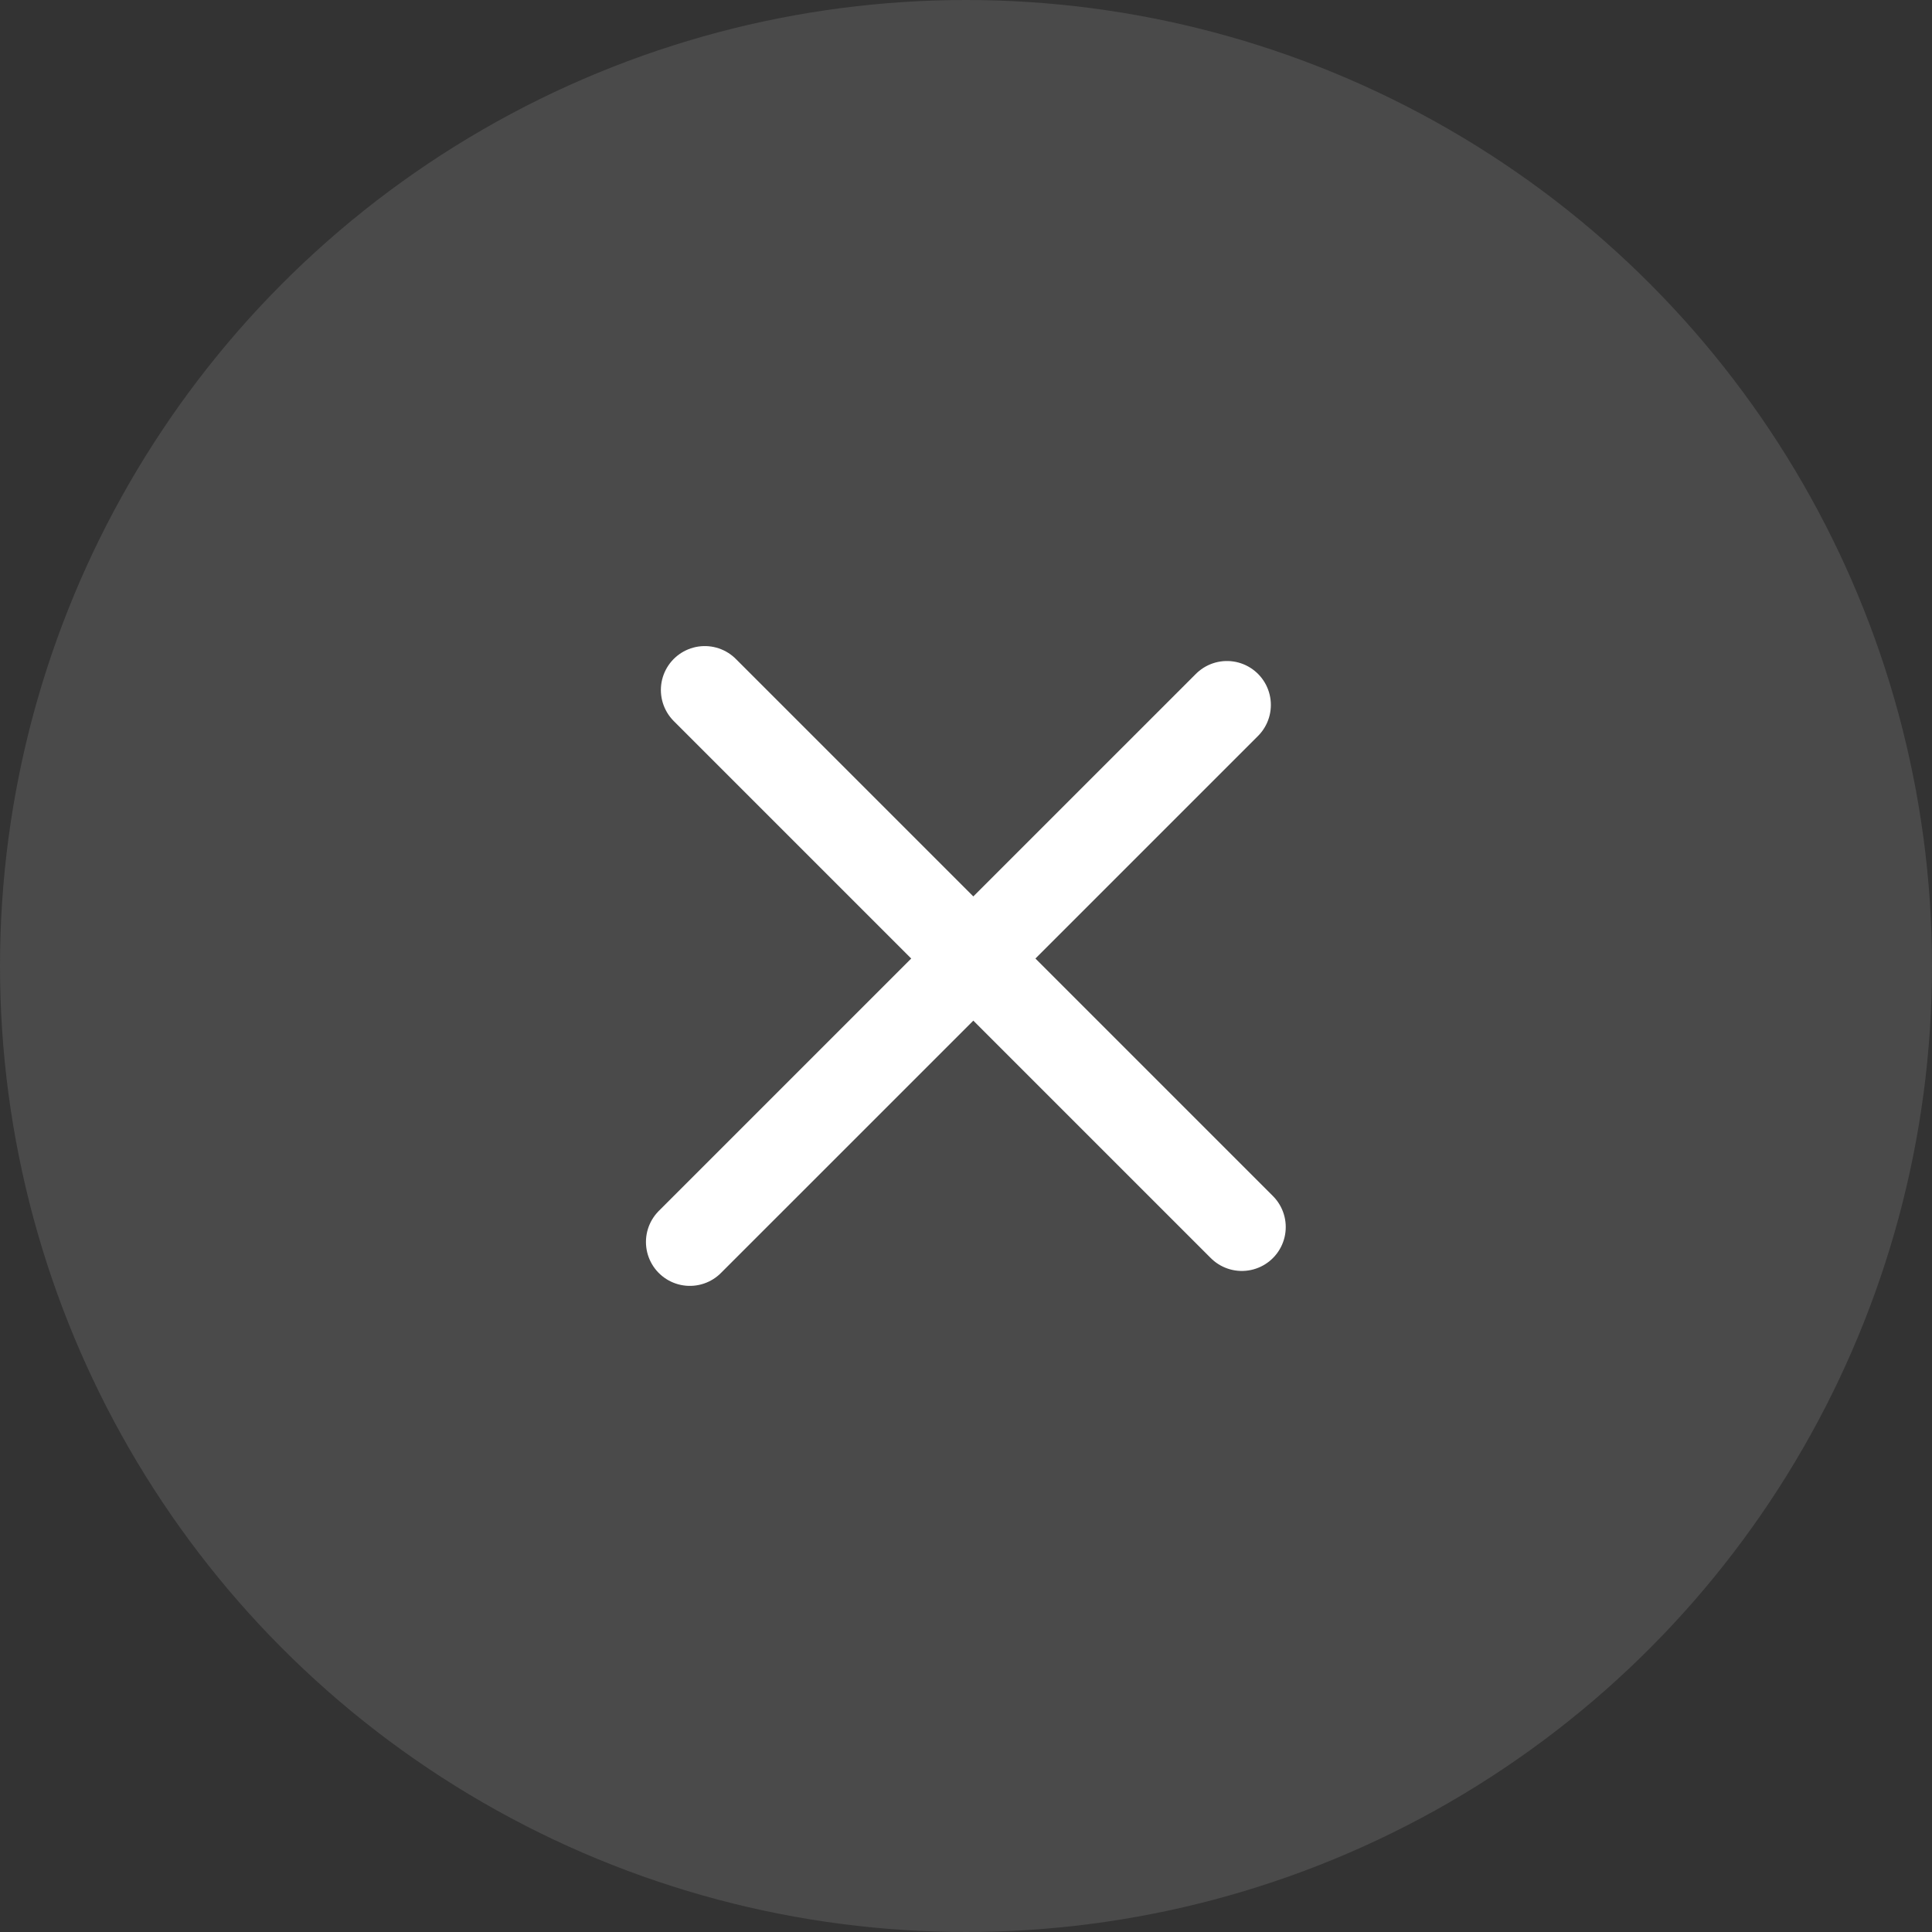 <?xml version="1.0" encoding="UTF-8"?> <svg xmlns="http://www.w3.org/2000/svg" width="44" height="44" viewBox="0 0 44 44" fill="none"><rect x="0" y="0" width="44" height="44" fill="#333333" stroke="none"/><circle cx="22" cy="22" r="22" fill="#A7A7A7" fill-opacity="0.2"></circle><path d="M16.051 15.714L28.282 27.945M27.943 16.054L15.711 28.285" stroke="white" stroke-width="2" stroke-linecap="round"></path></svg> 